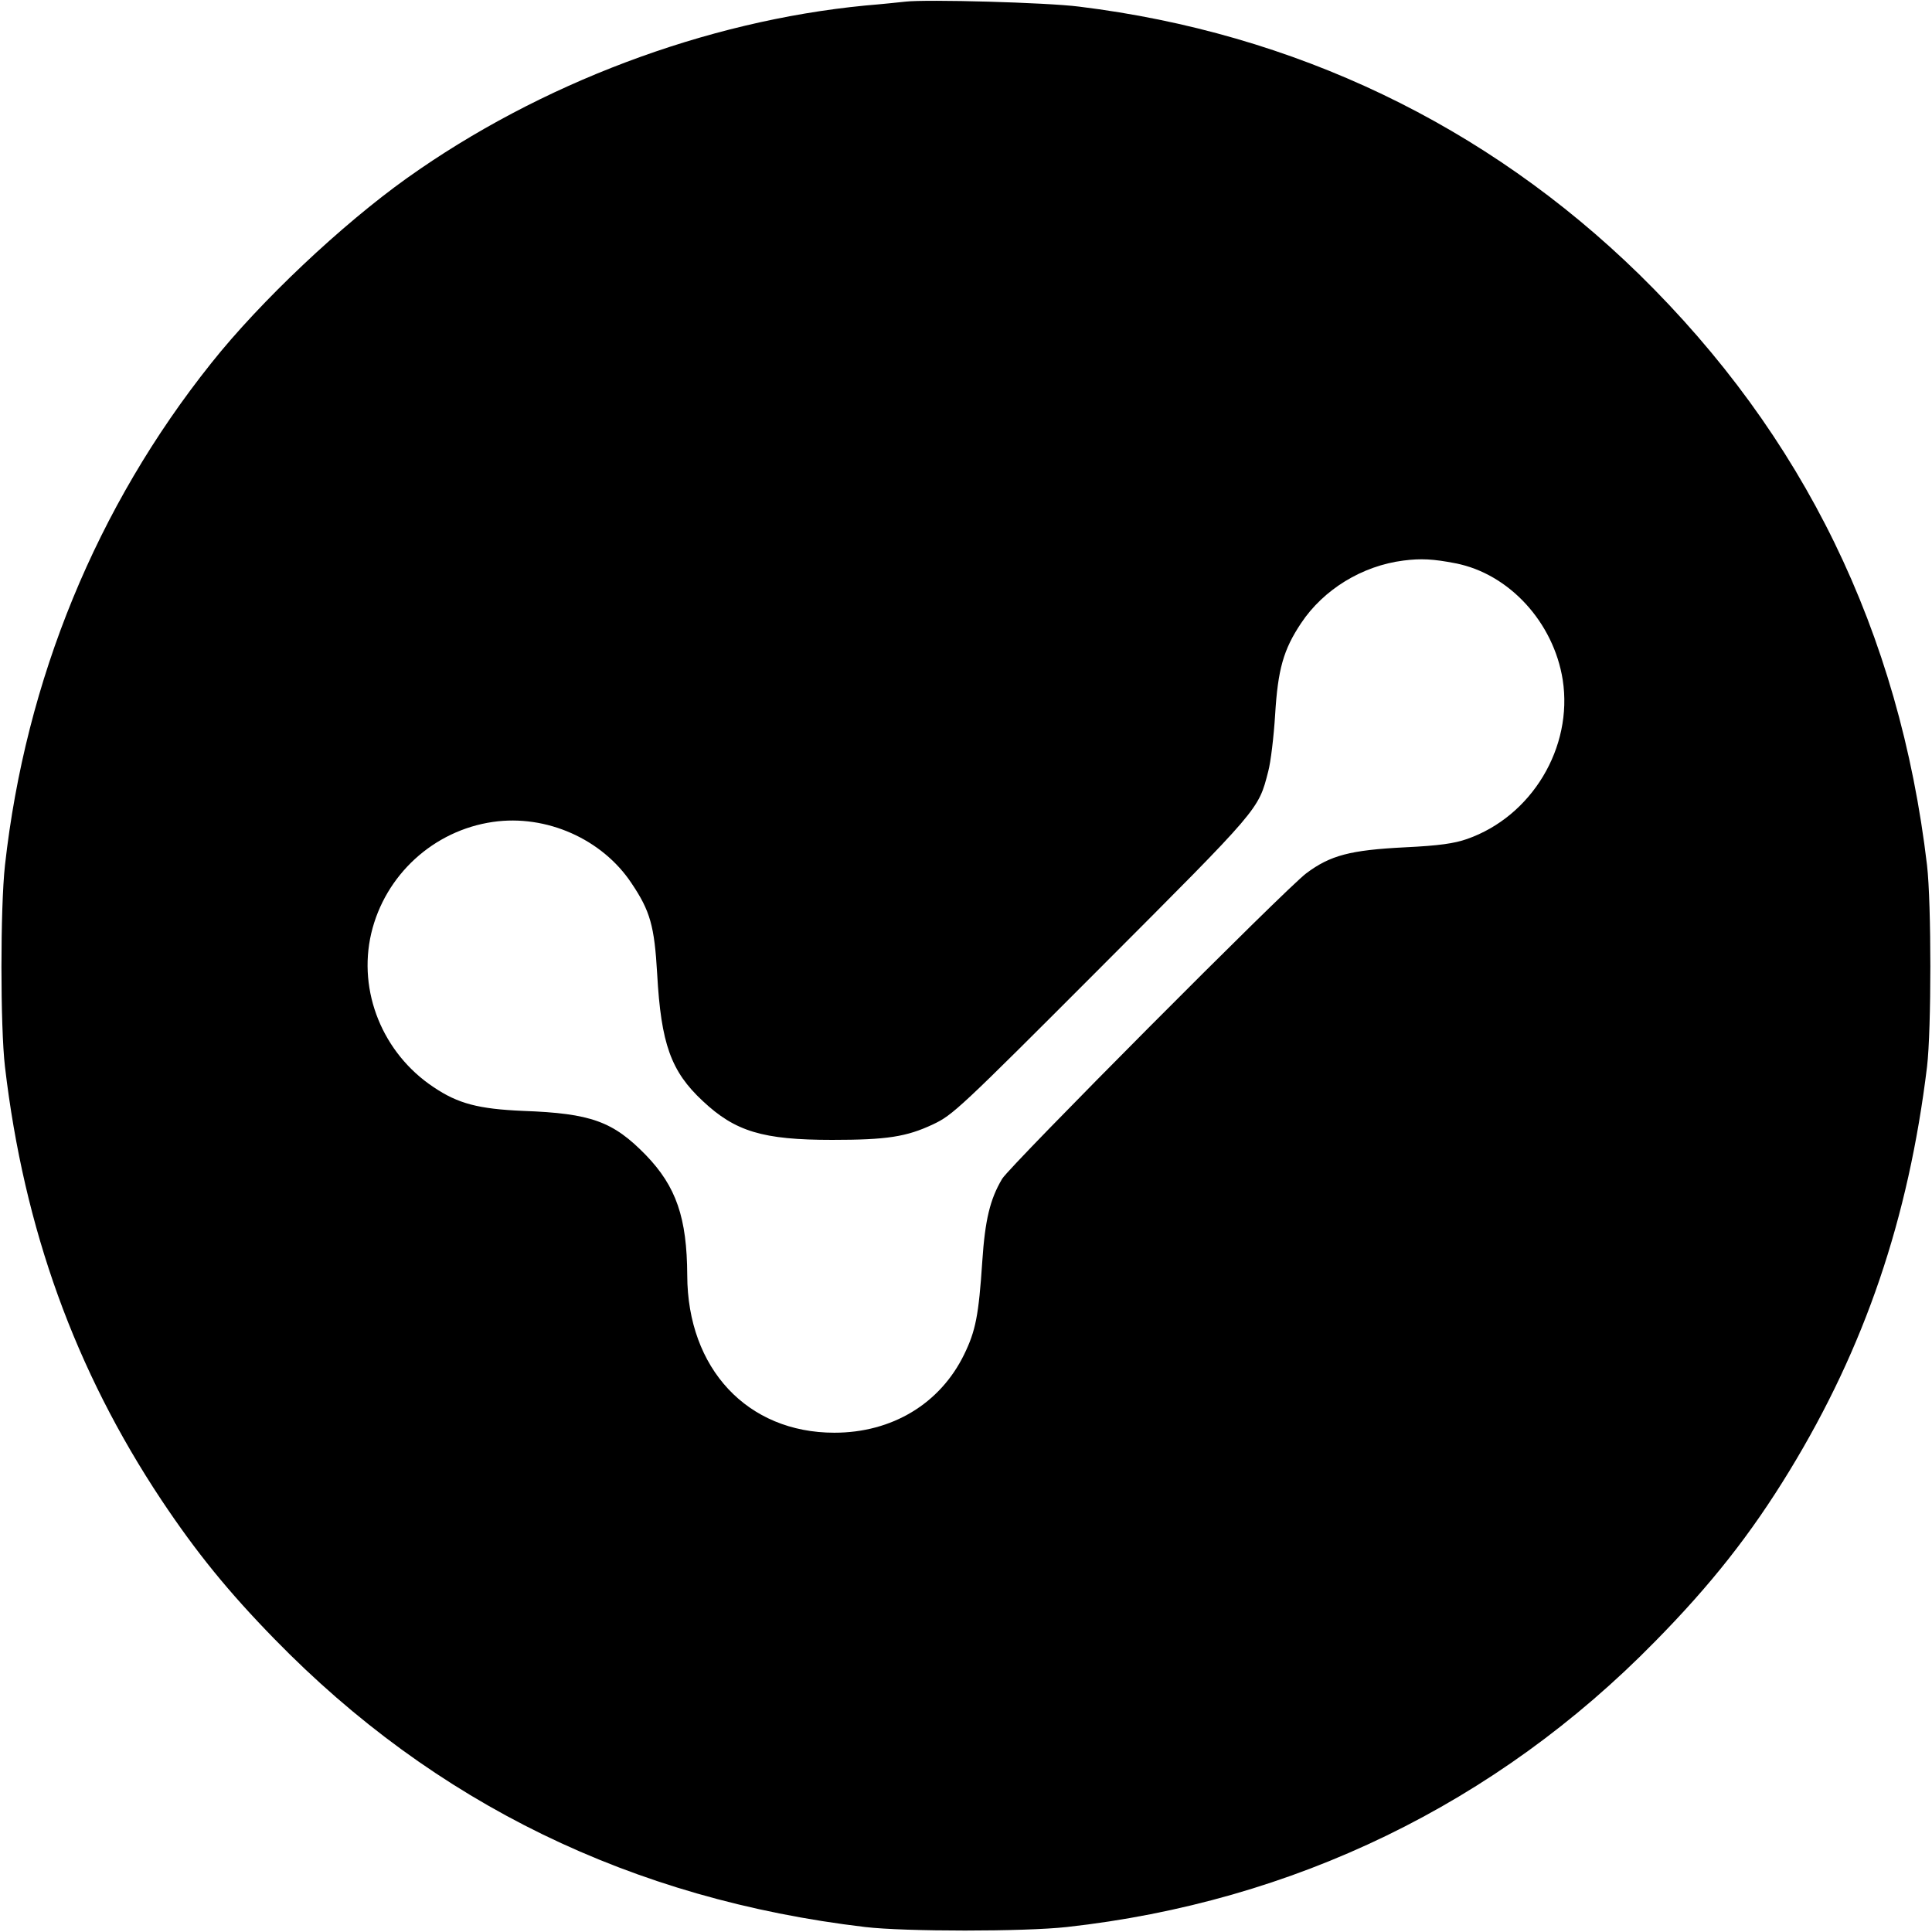 <?xml version="1.0" standalone="no"?>
<!DOCTYPE svg PUBLIC "-//W3C//DTD SVG 20010904//EN"
 "http://www.w3.org/TR/2001/REC-SVG-20010904/DTD/svg10.dtd">
<svg version="1.0" xmlns="http://www.w3.org/2000/svg"
 width="700pt" height="700pt" viewBox="0 0 700 700"
 preserveAspectRatio="xMidYMid meet">
<g transform="translate(0,700) scale(0.1,-0.1)"
fill="#000000" stroke="none">
<path d="M3280 6994 c-19 -2 -84 -9 -145 -14 -578 -56 -1180 -283 -1660 -625
-237 -169 -531 -446 -709 -670 -416 -521 -673 -1147 -748 -1820 -17 -154 -17
-585 0 -730 69 -588 254 -1099 567 -1570 126 -189 242 -332 410 -504 580 -595
1295 -943 2140 -1043 145 -17 576 -17 730 0 822 91 1556 447 2131 1034 203
206 348 390 487 618 274 449 432 915 499 1465 16 135 16 591 0 730 -100 846
-447 1557 -1043 2141 -555 542 -1249 874 -2029 970 -117 15 -553 27 -630 18z
m1994 -2035 c194 -38 355 -214 388 -422 38 -245 -112 -495 -347 -577 -46 -16
-100 -24 -225 -30 -198 -10 -270 -29 -357 -94 -75 -56 -1073 -1059 -1102
-1107 -44 -74 -62 -149 -72 -299 -13 -196 -24 -252 -66 -338 -87 -178 -261
-283 -470 -283 -315 0 -532 232 -533 570 -1 209 -40 322 -150 436 -119 122
-198 151 -445 160 -161 7 -235 26 -324 86 -185 123 -275 347 -226 557 50 212
226 373 441 404 193 28 396 -62 502 -222 68 -101 83 -155 93 -328 14 -254 50
-354 165 -461 118 -111 218 -141 469 -141 198 0 269 11 365 56 72 34 94 54
611 572 576 577 568 567 604 707 9 33 20 125 25 205 10 165 30 236 94 332 81
122 221 208 371 227 63 8 107 6 189 -10z"/>
</g>
</svg>
